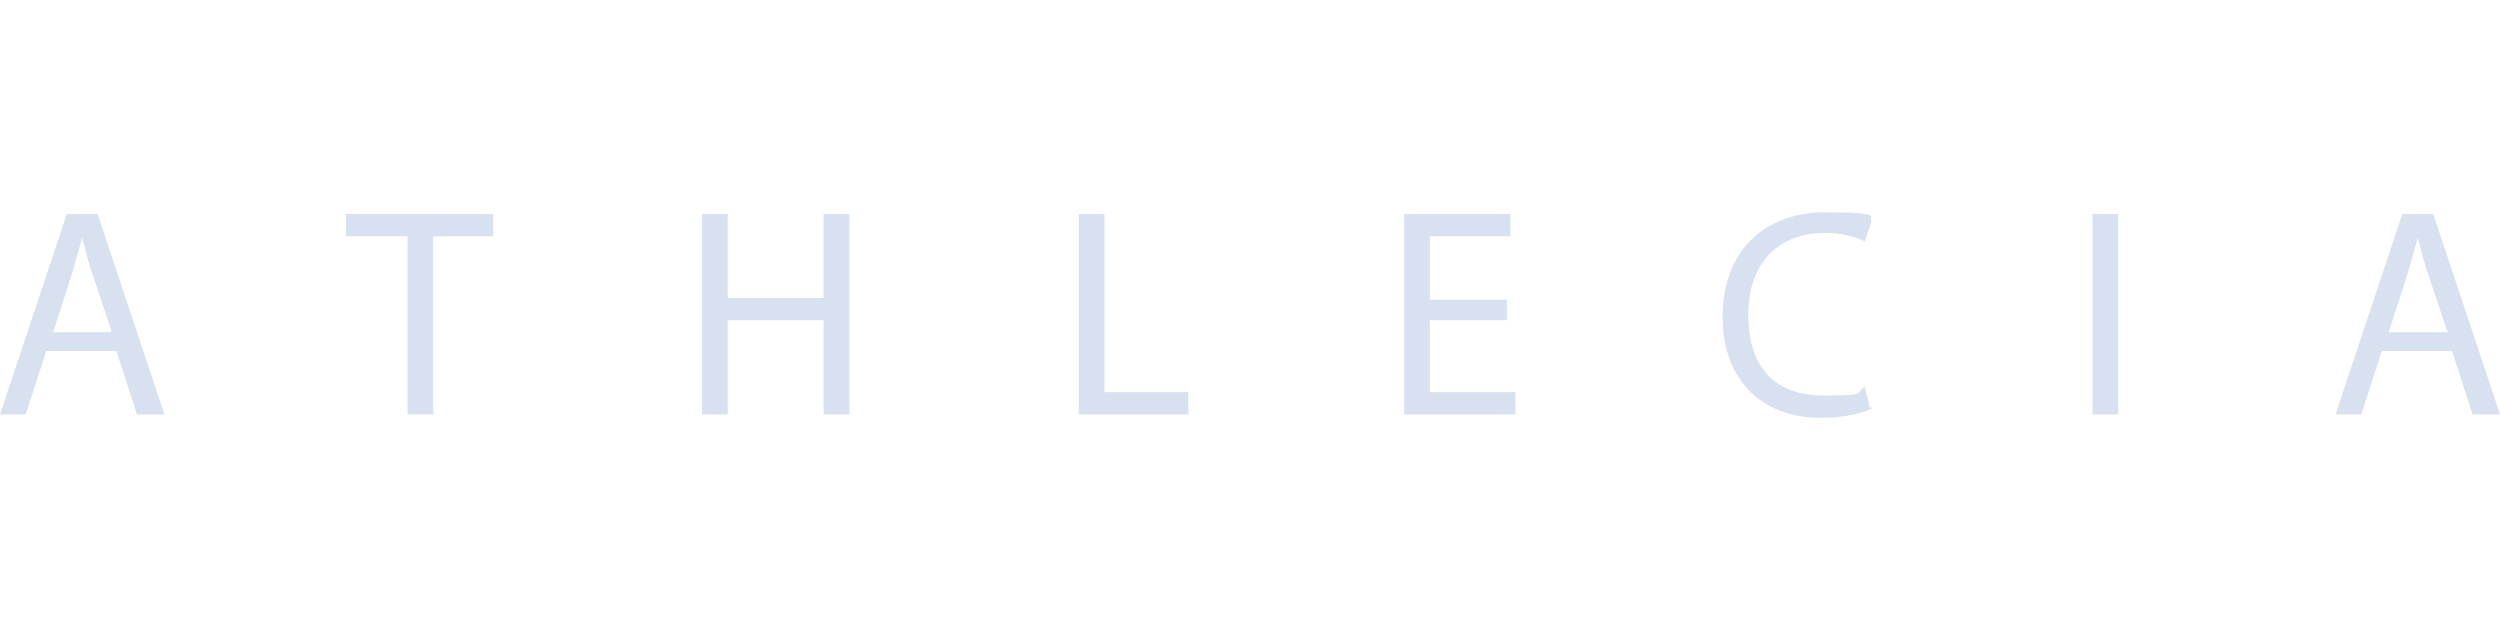 <?xml version="1.0" encoding="UTF-8"?> <svg xmlns="http://www.w3.org/2000/svg" version="1.1" viewBox="0 0 146 37"><defs><style> .cls-1 { fill: #d7e1ef; } </style></defs><!-- Generator: Adobe Illustrator 28.6.0, SVG Export Plug-In . SVG Version: 1.2.0 Build 709) --><g><g id="Ebene_1"><g id="Ebene_1-2" data-name="Ebene_1"><g><path class="cls-1" d="M2.7,20.5l-1.2,3.7H0l3.9-11.7h1.8l3.9,11.7h-1.6l-1.2-3.7H2.7ZM6.5,19.3l-1.1-3.3c-.3-.8-.4-1.5-.6-2.1h0c-.2.7-.4,1.4-.6,2.1l-1.1,3.4h3.5-.1Z"></path><path class="cls-1" d="M23.7,13.8h-3.5v-1.3h8.6v1.3h-3.5v10.4h-1.5v-10.4h-.1Z"></path><path class="cls-1" d="M42.5,12.5v4.9h5.6v-4.9h1.5v11.7h-1.5v-5.5h-5.6v5.5h-1.5v-11.7s1.5,0,1.5,0Z"></path><path class="cls-1" d="M63,12.5h1.5v10.4h4.9v1.3h-6.4s0-11.7,0-11.7Z"></path><path class="cls-1" d="M88,18.7h-4.5v4.2h5v1.3h-6.5v-11.7h6.2v1.3h-4.7v3.7h4.5s0,1.2,0,1.2Z"></path><path class="cls-1" d="M109.4,23.8c-.5.3-1.6.6-3.1.6-3.3,0-5.7-2.1-5.7-5.9s2.4-6.1,6-6.1,2.4.3,2.7.5l-.4,1.2c-.6-.3-1.4-.5-2.3-.5-2.7,0-4.5,1.7-4.5,4.8s1.6,4.7,4.4,4.7,1.8-.2,2.4-.5l.3,1.2h.2Z"></path><path class="cls-1" d="M123.7,12.5h-1.5v11.7h1.5v-11.7Z"></path><path class="cls-1" d="M139.1,20.5l-1.2,3.7h-1.5l3.9-11.7h1.8l3.9,11.7h-1.6l-1.2-3.7h-4.1,0ZM142.9,19.3l-1.1-3.3c-.3-.8-.4-1.5-.6-2.1h0c-.2.7-.4,1.4-.6,2.1l-1.1,3.4h3.5,0Z"></path></g></g></g></g></svg> 